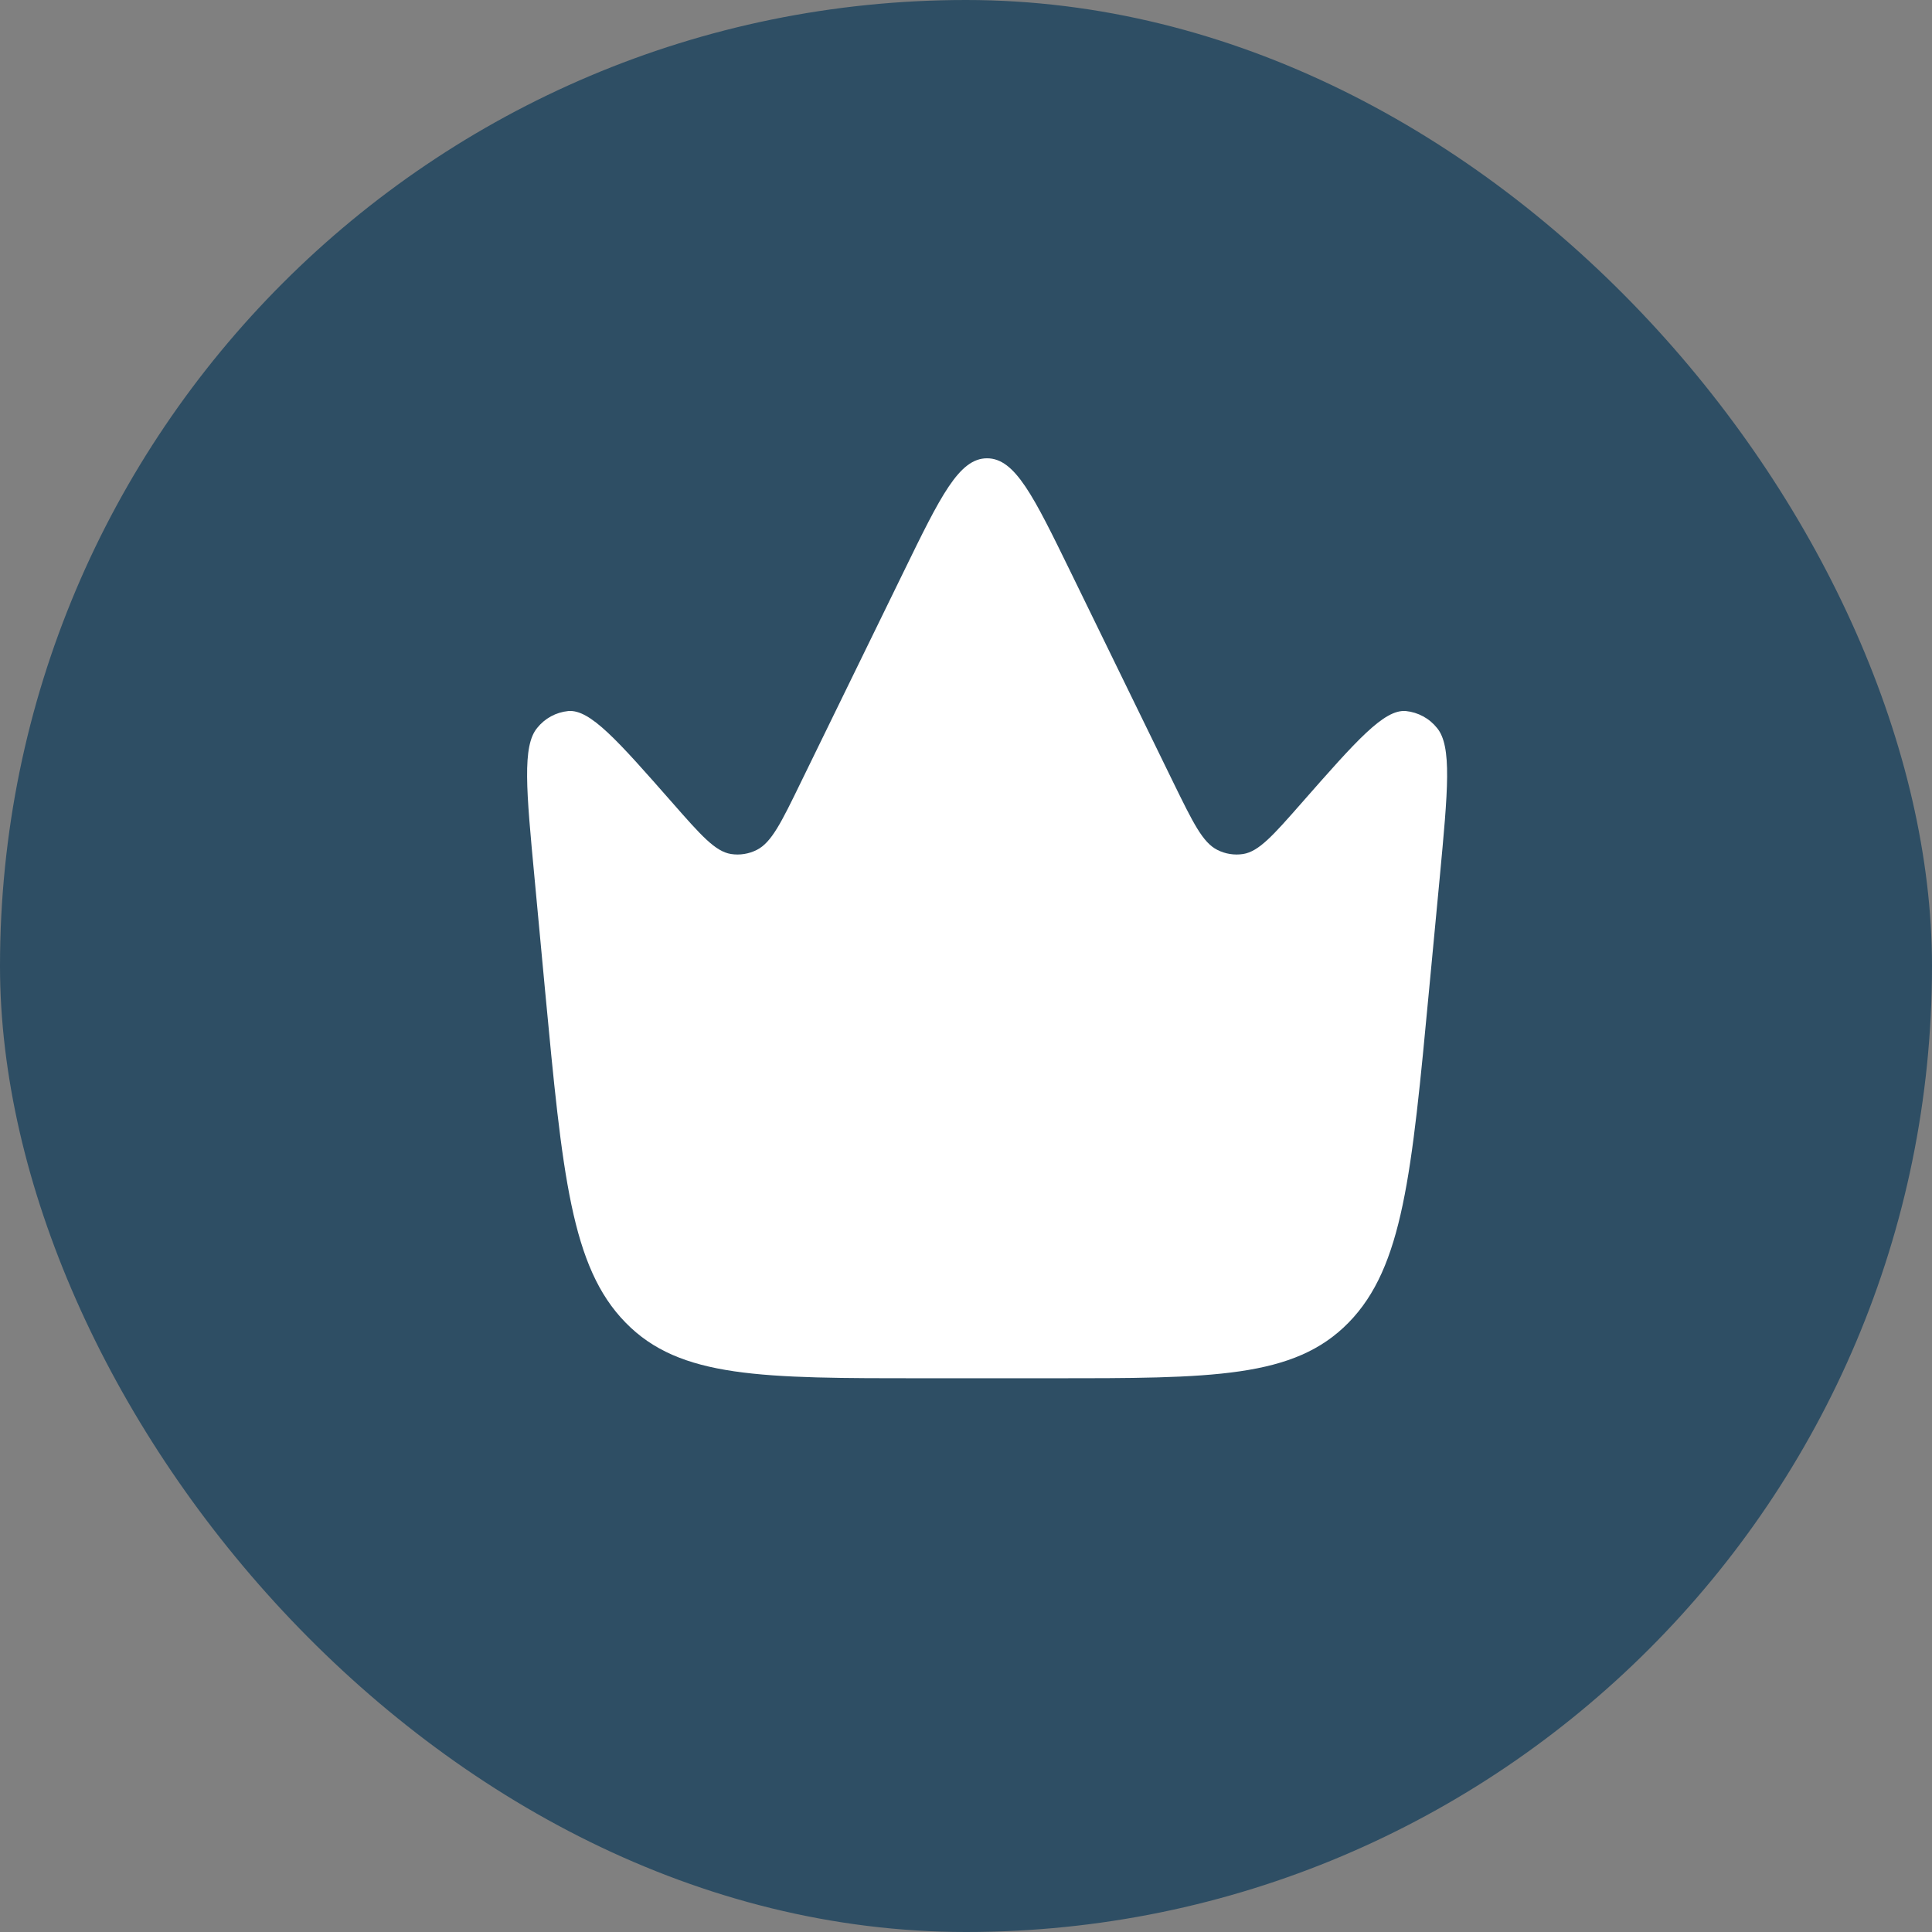 <svg width="28" height="28" viewBox="0 0 28 28" fill="none" xmlns="http://www.w3.org/2000/svg">
<rect x="0" y="0" width="28" height="28" fill="#808080" stroke="none"/>
<rect width="28" height="28" rx="14" fill="#2E4E64"/>
<path d="M20.711 14.35L20.865 12.726C20.985 11.451 21.045 10.813 20.826 10.55C20.771 10.481 20.703 10.424 20.625 10.382C20.548 10.34 20.463 10.314 20.376 10.305C20.059 10.277 19.661 10.73 18.864 11.637C18.452 12.106 18.246 12.34 18.017 12.377C17.889 12.397 17.757 12.376 17.642 12.317C17.429 12.21 17.289 11.92 17.005 11.341L15.514 8.285C14.979 7.19 14.712 6.642 14.305 6.642C13.899 6.642 13.631 7.19 13.097 8.285L11.605 11.341C11.323 11.921 11.181 12.21 10.969 12.317C10.853 12.376 10.722 12.397 10.594 12.377C10.365 12.34 10.159 12.106 9.747 11.637C8.95 10.73 8.552 10.277 8.235 10.305C8.147 10.314 8.062 10.34 7.985 10.382C7.908 10.424 7.84 10.481 7.785 10.55C7.567 10.813 7.627 11.451 7.747 12.726L7.899 14.35C8.151 17.024 8.277 18.362 9.066 19.168C9.853 19.975 11.035 19.975 13.399 19.975H15.211C17.575 19.975 18.756 19.975 19.545 19.168C20.333 18.362 20.459 17.024 20.711 14.35Z" fill="white"/>
</svg>
